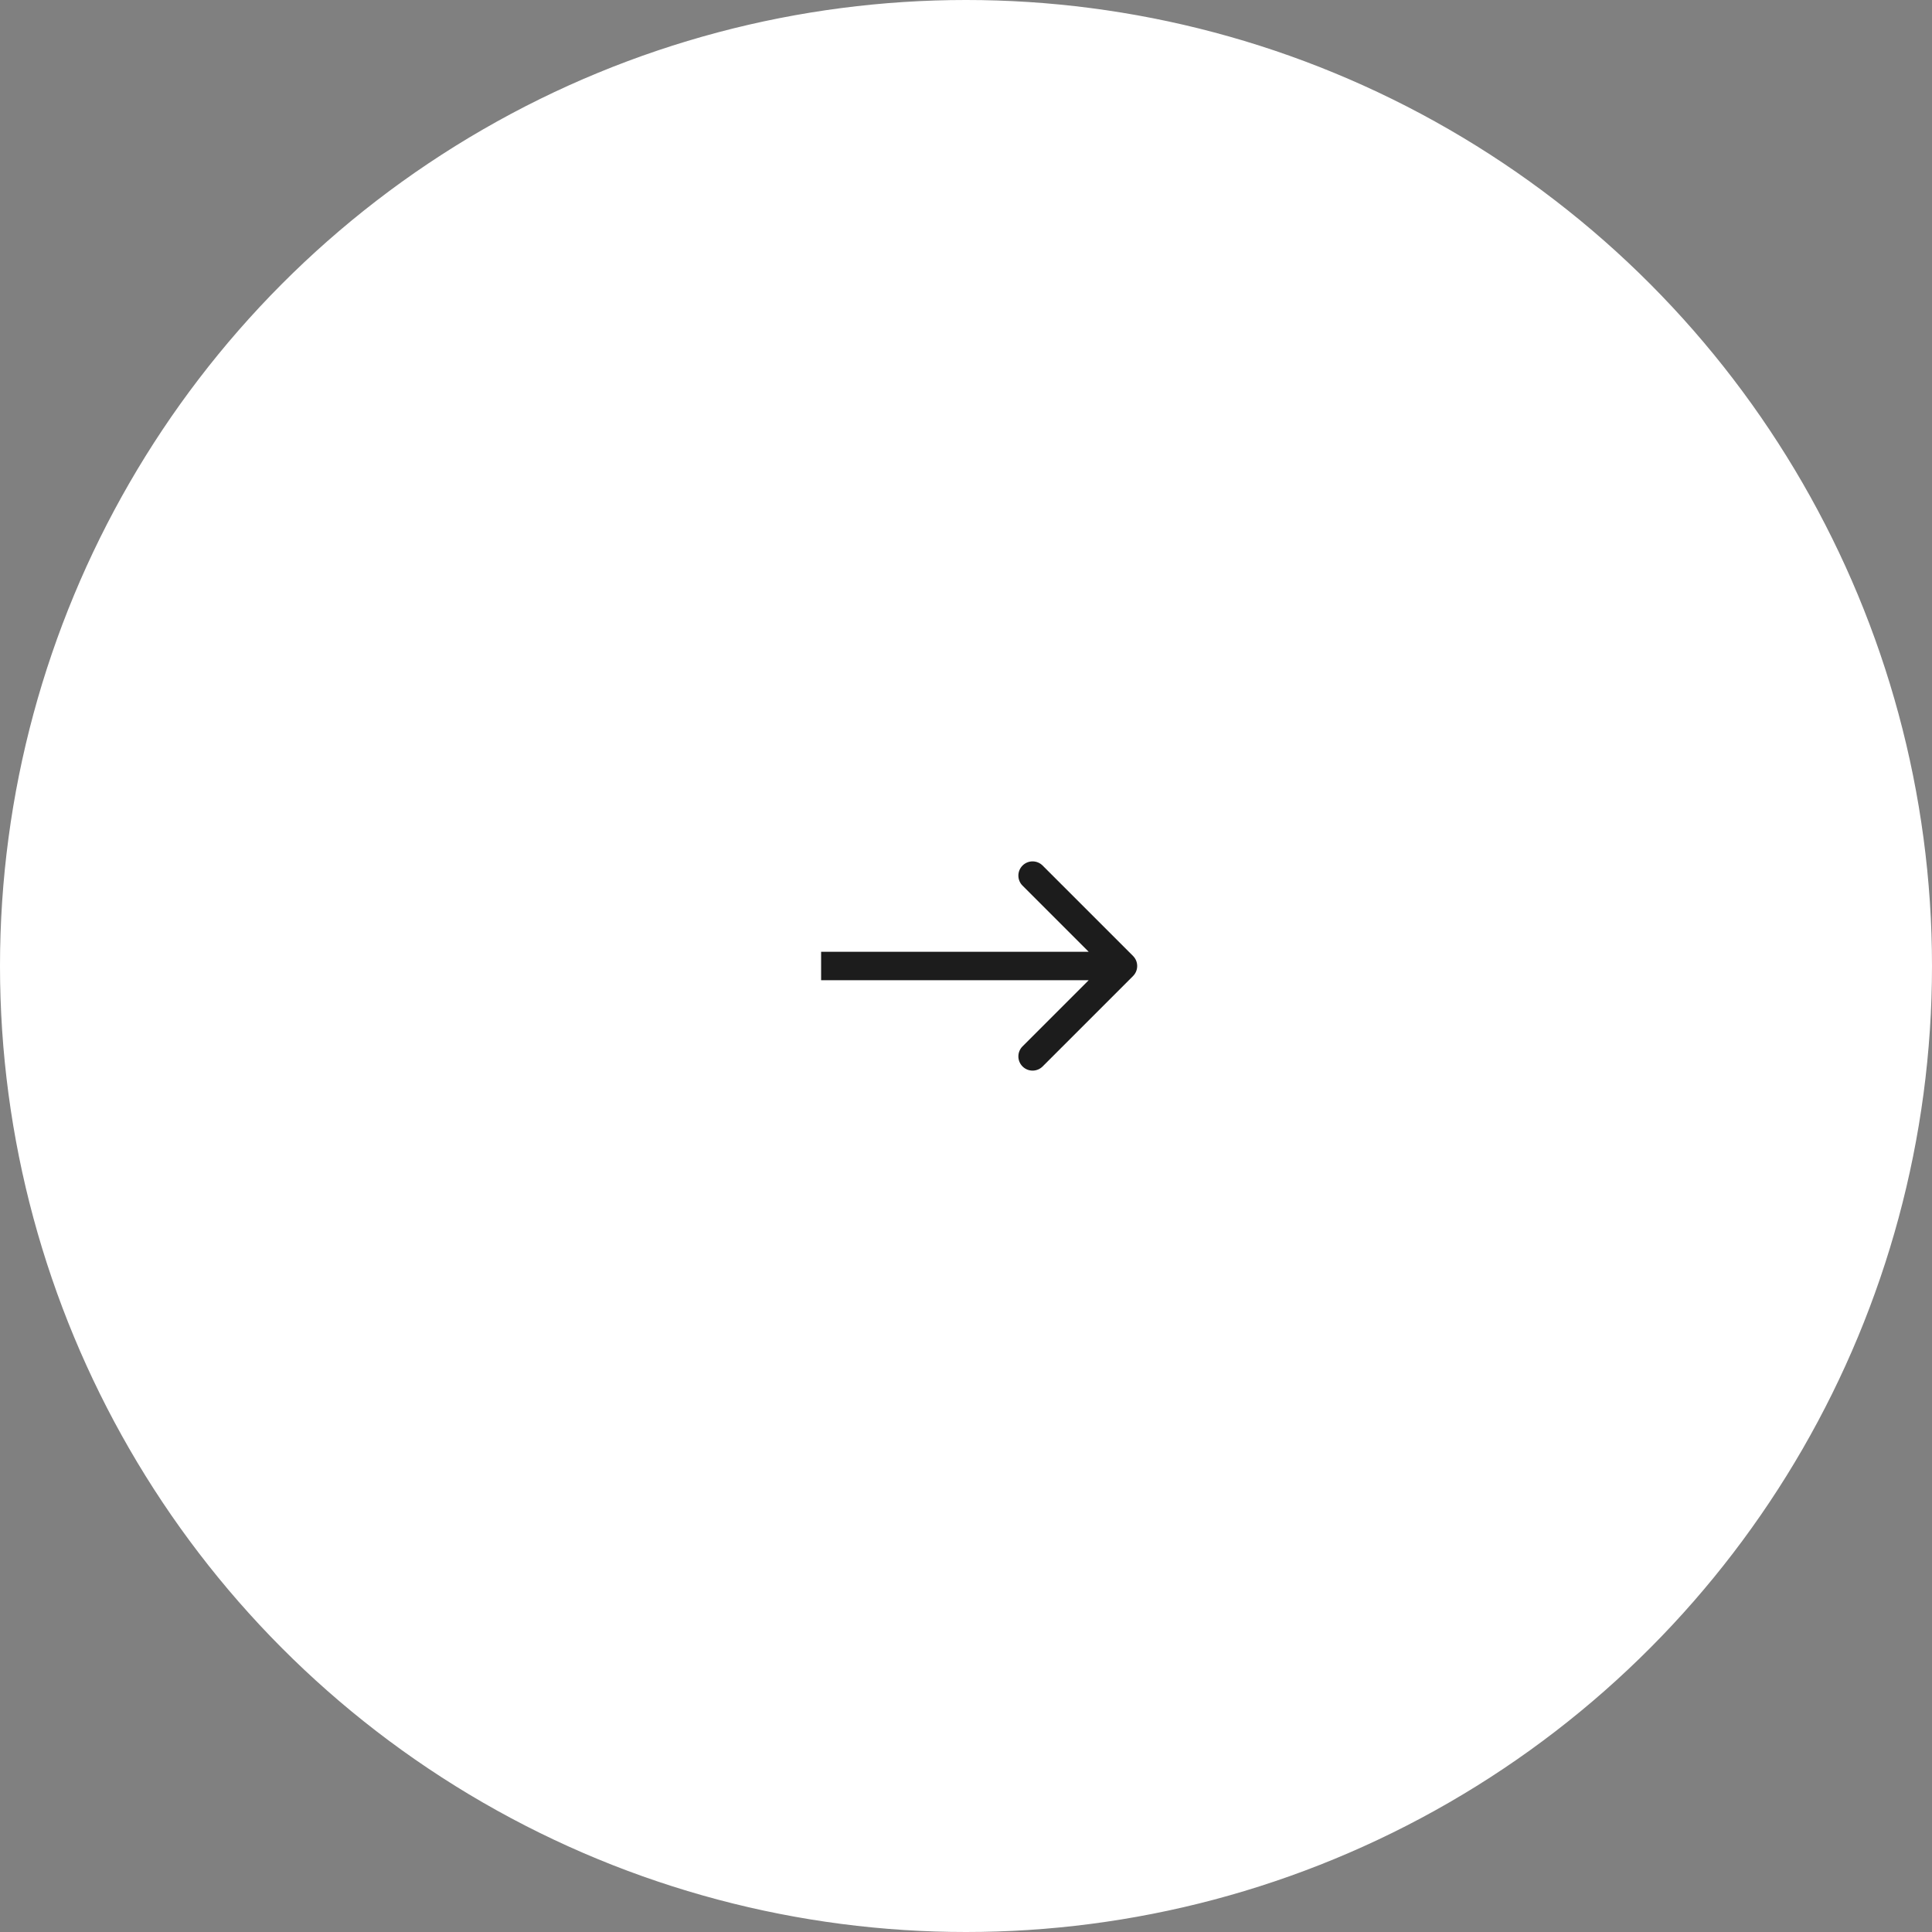 <svg width="136" height="136" viewBox="0 0 136 136" fill="none" xmlns="http://www.w3.org/2000/svg">
<rect x="0" y="0" width="136" height="136" fill="#808080" stroke="none"/>
<circle cx="68" cy="68" r="67.5" fill="white" stroke="white"/>
<path d="M79.758 68.707C80.148 68.317 80.148 67.683 79.758 67.293L73.394 60.929C73.003 60.538 72.37 60.538 71.98 60.929C71.589 61.319 71.589 61.953 71.98 62.343L77.637 68L71.98 73.657C71.589 74.047 71.589 74.68 71.98 75.071C72.37 75.462 73.003 75.462 73.394 75.071L79.758 68.707ZM57.801 69L79.051 69L79.051 67L57.801 67L57.801 69Z" fill="#1C1C1C"/>
</svg>
